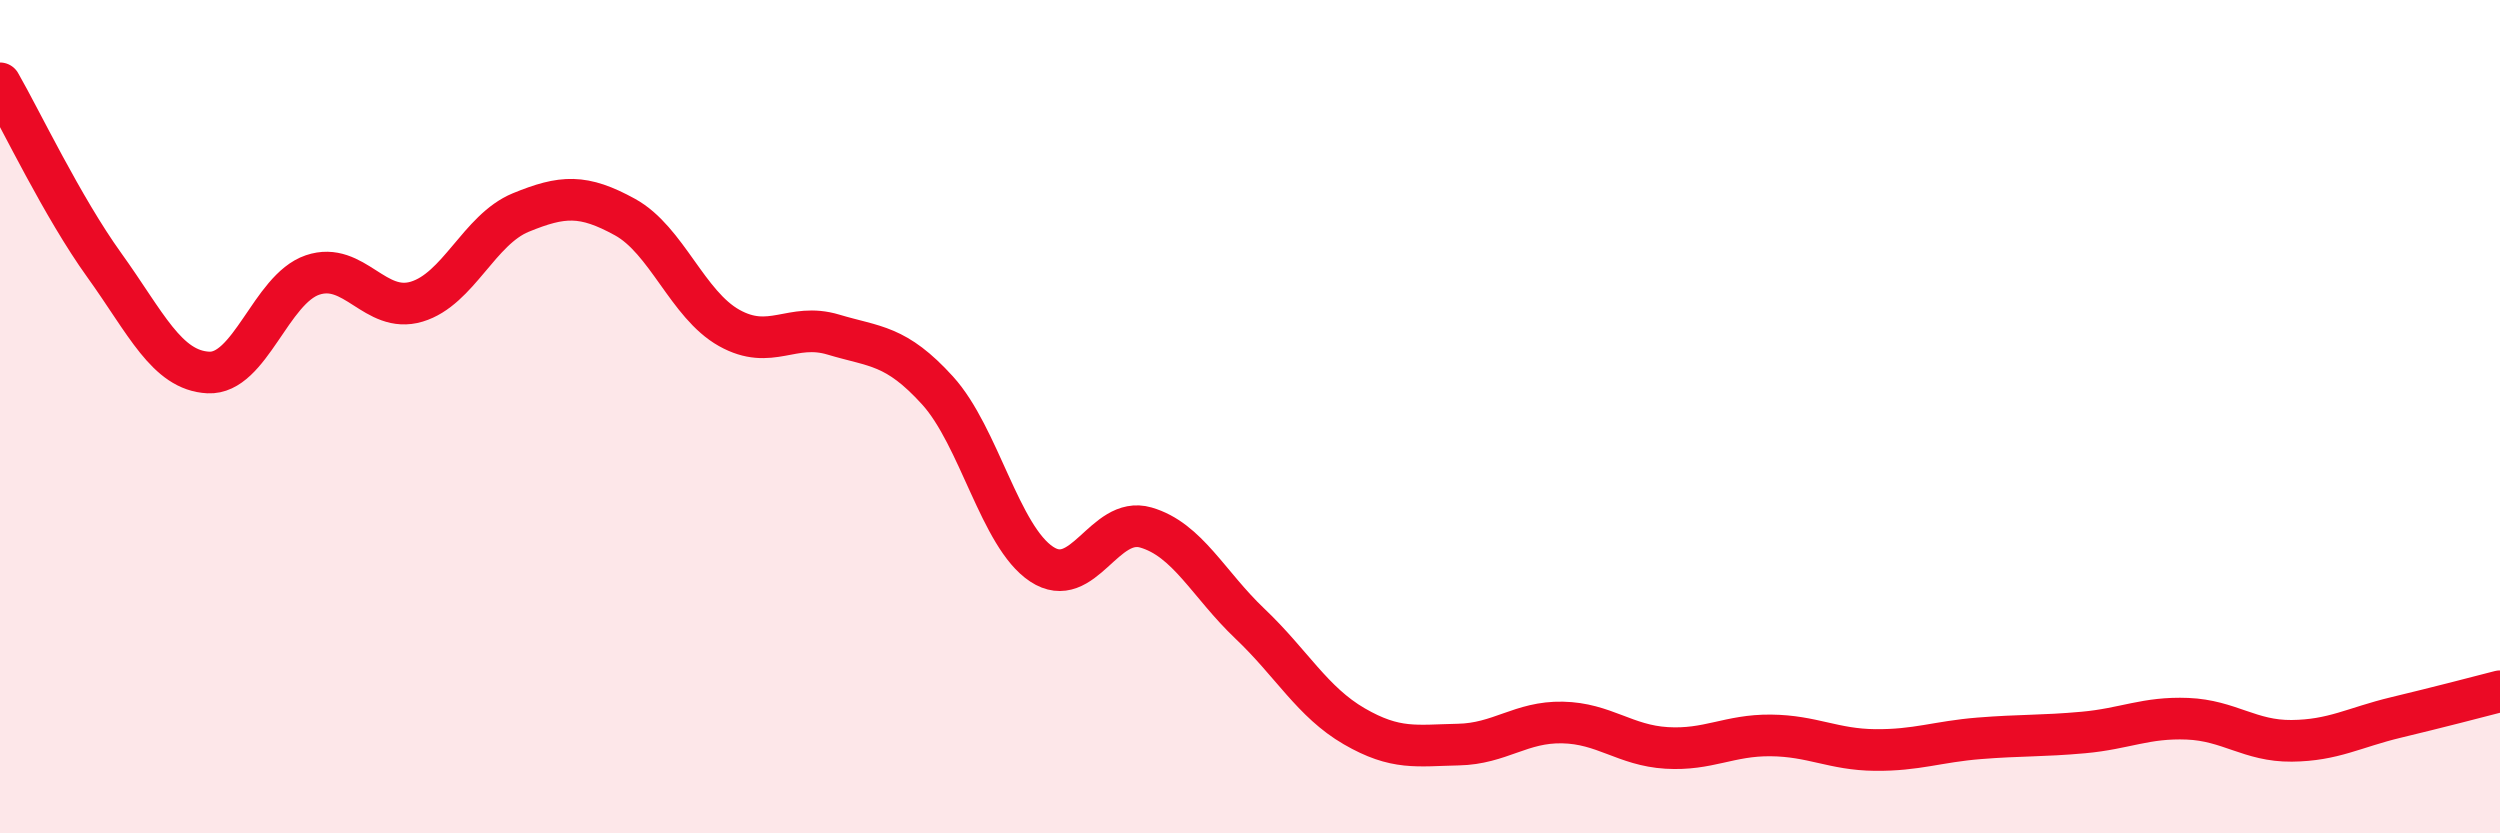 
    <svg width="60" height="20" viewBox="0 0 60 20" xmlns="http://www.w3.org/2000/svg">
      <path
        d="M 0,2 C 0.5,2.87 1.5,4.97 2.5,6.36 C 3.5,7.75 4,8.89 5,8.94 C 6,8.99 6.5,6.94 7.5,6.6 C 8.5,6.26 9,7.54 10,7.24 C 11,6.94 11.5,5.51 12.5,5.1 C 13.5,4.69 14,4.66 15,5.21 C 16,5.76 16.5,7.31 17.5,7.87 C 18.5,8.43 19,7.73 20,8.03 C 21,8.33 21.5,8.27 22.5,9.37 C 23.5,10.47 24,12.88 25,13.54 C 26,14.2 26.5,12.37 27.5,12.66 C 28.5,12.95 29,14.02 30,14.97 C 31,15.92 31.5,16.85 32.5,17.43 C 33.5,18.01 34,17.89 35,17.87 C 36,17.85 36.5,17.32 37.5,17.34 C 38.5,17.36 39,17.89 40,17.95 C 41,18.01 41.5,17.64 42.5,17.65 C 43.5,17.66 44,17.99 45,18 C 46,18.01 46.5,17.8 47.5,17.72 C 48.5,17.64 49,17.67 50,17.58 C 51,17.49 51.5,17.21 52.5,17.25 C 53.5,17.29 54,17.79 55,17.78 C 56,17.77 56.5,17.46 57.5,17.22 C 58.5,16.98 59.5,16.72 60,16.59L60 20L0 20Z"
        fill="#EB0A25"
        opacity="0.1"
        stroke-linecap="round"
        stroke-linejoin="round"
      />
      <path
        d="M 0,2 C 0.5,2.87 1.5,4.97 2.5,6.36 C 3.5,7.75 4,8.89 5,8.94 C 6,8.99 6.5,6.94 7.5,6.6 C 8.5,6.26 9,7.54 10,7.24 C 11,6.94 11.5,5.51 12.5,5.1 C 13.5,4.69 14,4.66 15,5.21 C 16,5.76 16.5,7.31 17.5,7.87 C 18.5,8.43 19,7.73 20,8.03 C 21,8.33 21.5,8.27 22.5,9.37 C 23.5,10.47 24,12.88 25,13.54 C 26,14.2 26.5,12.37 27.5,12.66 C 28.5,12.95 29,14.02 30,14.97 C 31,15.92 31.5,16.85 32.5,17.43 C 33.5,18.01 34,17.89 35,17.87 C 36,17.85 36.5,17.32 37.5,17.34 C 38.5,17.36 39,17.89 40,17.95 C 41,18.01 41.5,17.64 42.5,17.65 C 43.5,17.66 44,17.99 45,18 C 46,18.01 46.5,17.8 47.5,17.72 C 48.5,17.64 49,17.67 50,17.58 C 51,17.49 51.5,17.21 52.5,17.25 C 53.5,17.29 54,17.79 55,17.78 C 56,17.77 56.5,17.46 57.5,17.22 C 58.5,16.98 59.5,16.72 60,16.59"
        stroke="#EB0A25"
        stroke-width="1"
        fill="none"
        stroke-linecap="round"
        stroke-linejoin="round"
      />
    </svg>
  